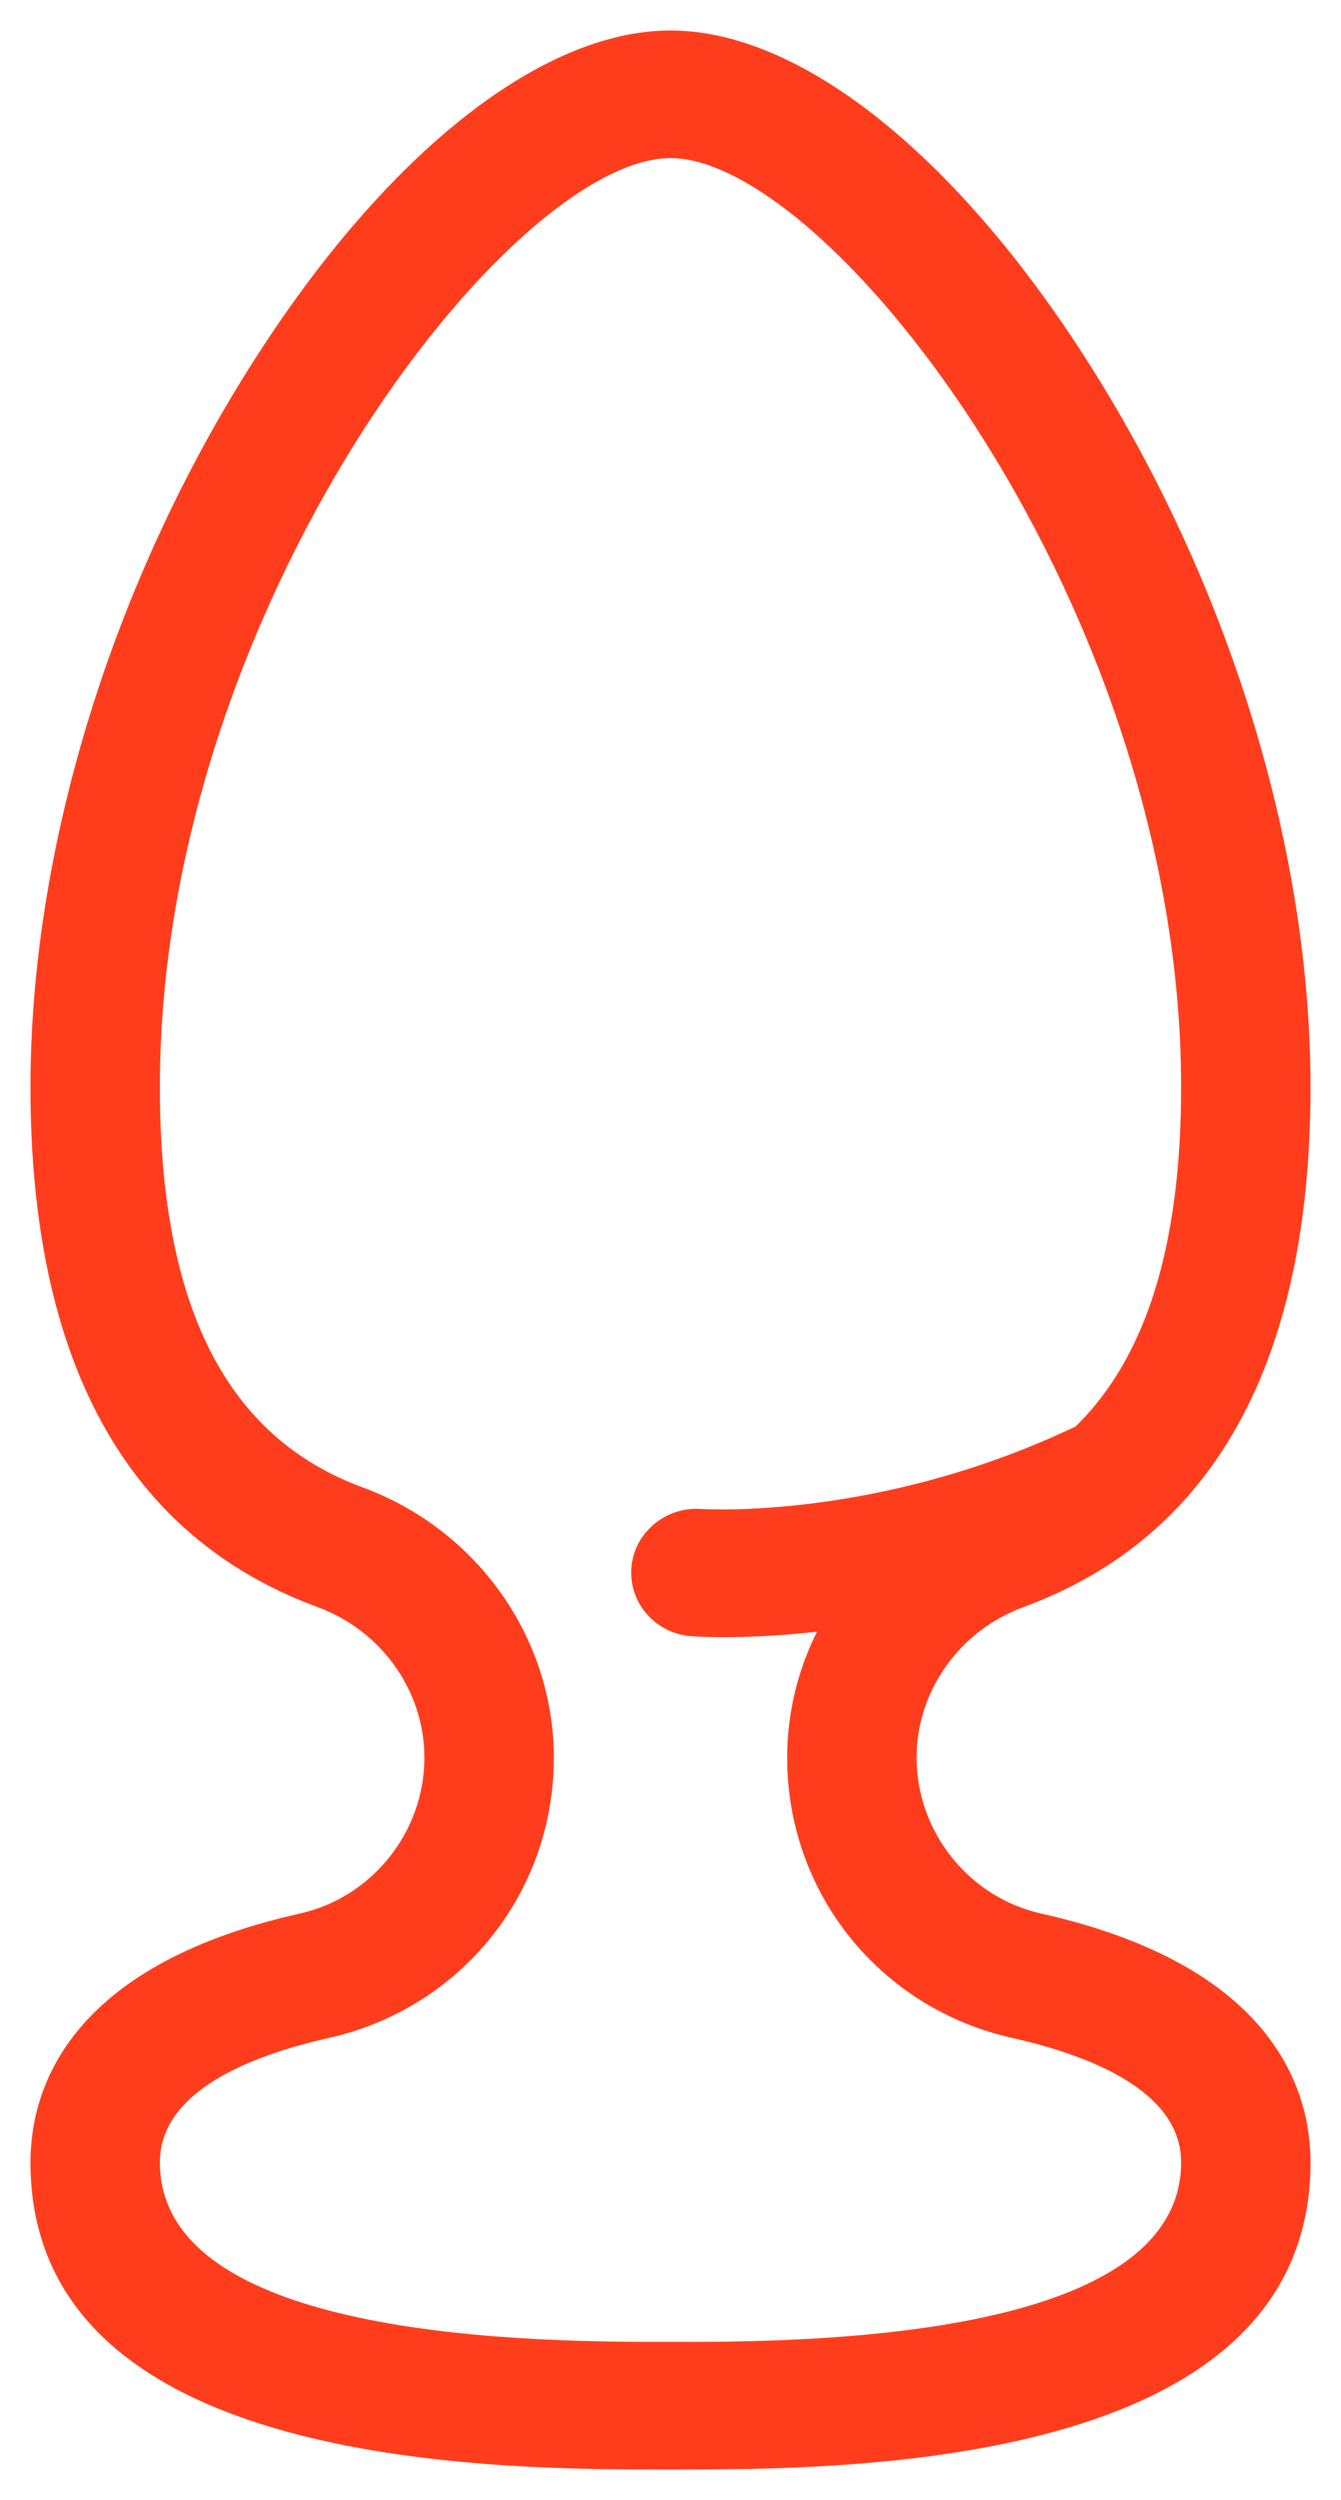 <svg width="22" height="41" viewBox="0 0 22 41" fill="none" xmlns="http://www.w3.org/2000/svg">
<path d="M4.922 31.381C1.074 32.243 0.5 34.307 0.5 35.461C0.5 40.5 8.128 40.5 11 40.5C13.872 40.5 21.5 40.5 21.5 35.461C21.5 34.307 20.925 32.243 17.078 31.381C15.895 31.116 15.037 30.041 15.037 28.825C15.037 27.733 15.74 26.742 16.787 26.357C19.914 25.207 21.5 22.338 21.5 17.829C21.5 13.992 20.213 9.726 17.968 6.125C15.771 2.603 13.166 0.5 11 0.5C8.833 0.5 6.228 2.603 4.032 6.125C1.787 9.726 0.5 13.992 0.5 17.829C0.5 22.338 2.085 25.207 5.213 26.357C6.26 26.742 6.963 27.733 6.963 28.825C6.963 30.041 6.105 31.116 4.922 31.381ZM5.954 24.395C3.713 23.571 2.623 21.424 2.623 17.829C2.623 9.96 8.383 2.593 11 2.593C13.617 2.593 19.377 9.96 19.377 17.829C19.377 20.423 18.806 22.259 17.647 23.393C14.426 24.932 11.552 24.75 11.5 24.746C10.926 24.706 10.406 25.129 10.359 25.704C10.311 26.28 10.746 26.785 11.331 26.832C11.363 26.835 11.554 26.849 11.876 26.849C12.237 26.849 12.761 26.831 13.404 26.759C13.088 27.391 12.914 28.096 12.914 28.825C12.914 31.044 14.433 32.935 16.607 33.422C17.871 33.706 19.377 34.289 19.377 35.461C19.377 38.407 13.072 38.407 11 38.407C8.928 38.407 2.623 38.407 2.623 35.461C2.623 34.289 4.129 33.706 5.392 33.422C7.567 32.935 9.086 31.044 9.086 28.825C9.086 26.864 7.828 25.084 5.954 24.395Z" fill="#FF3D1D"/>
</svg>
